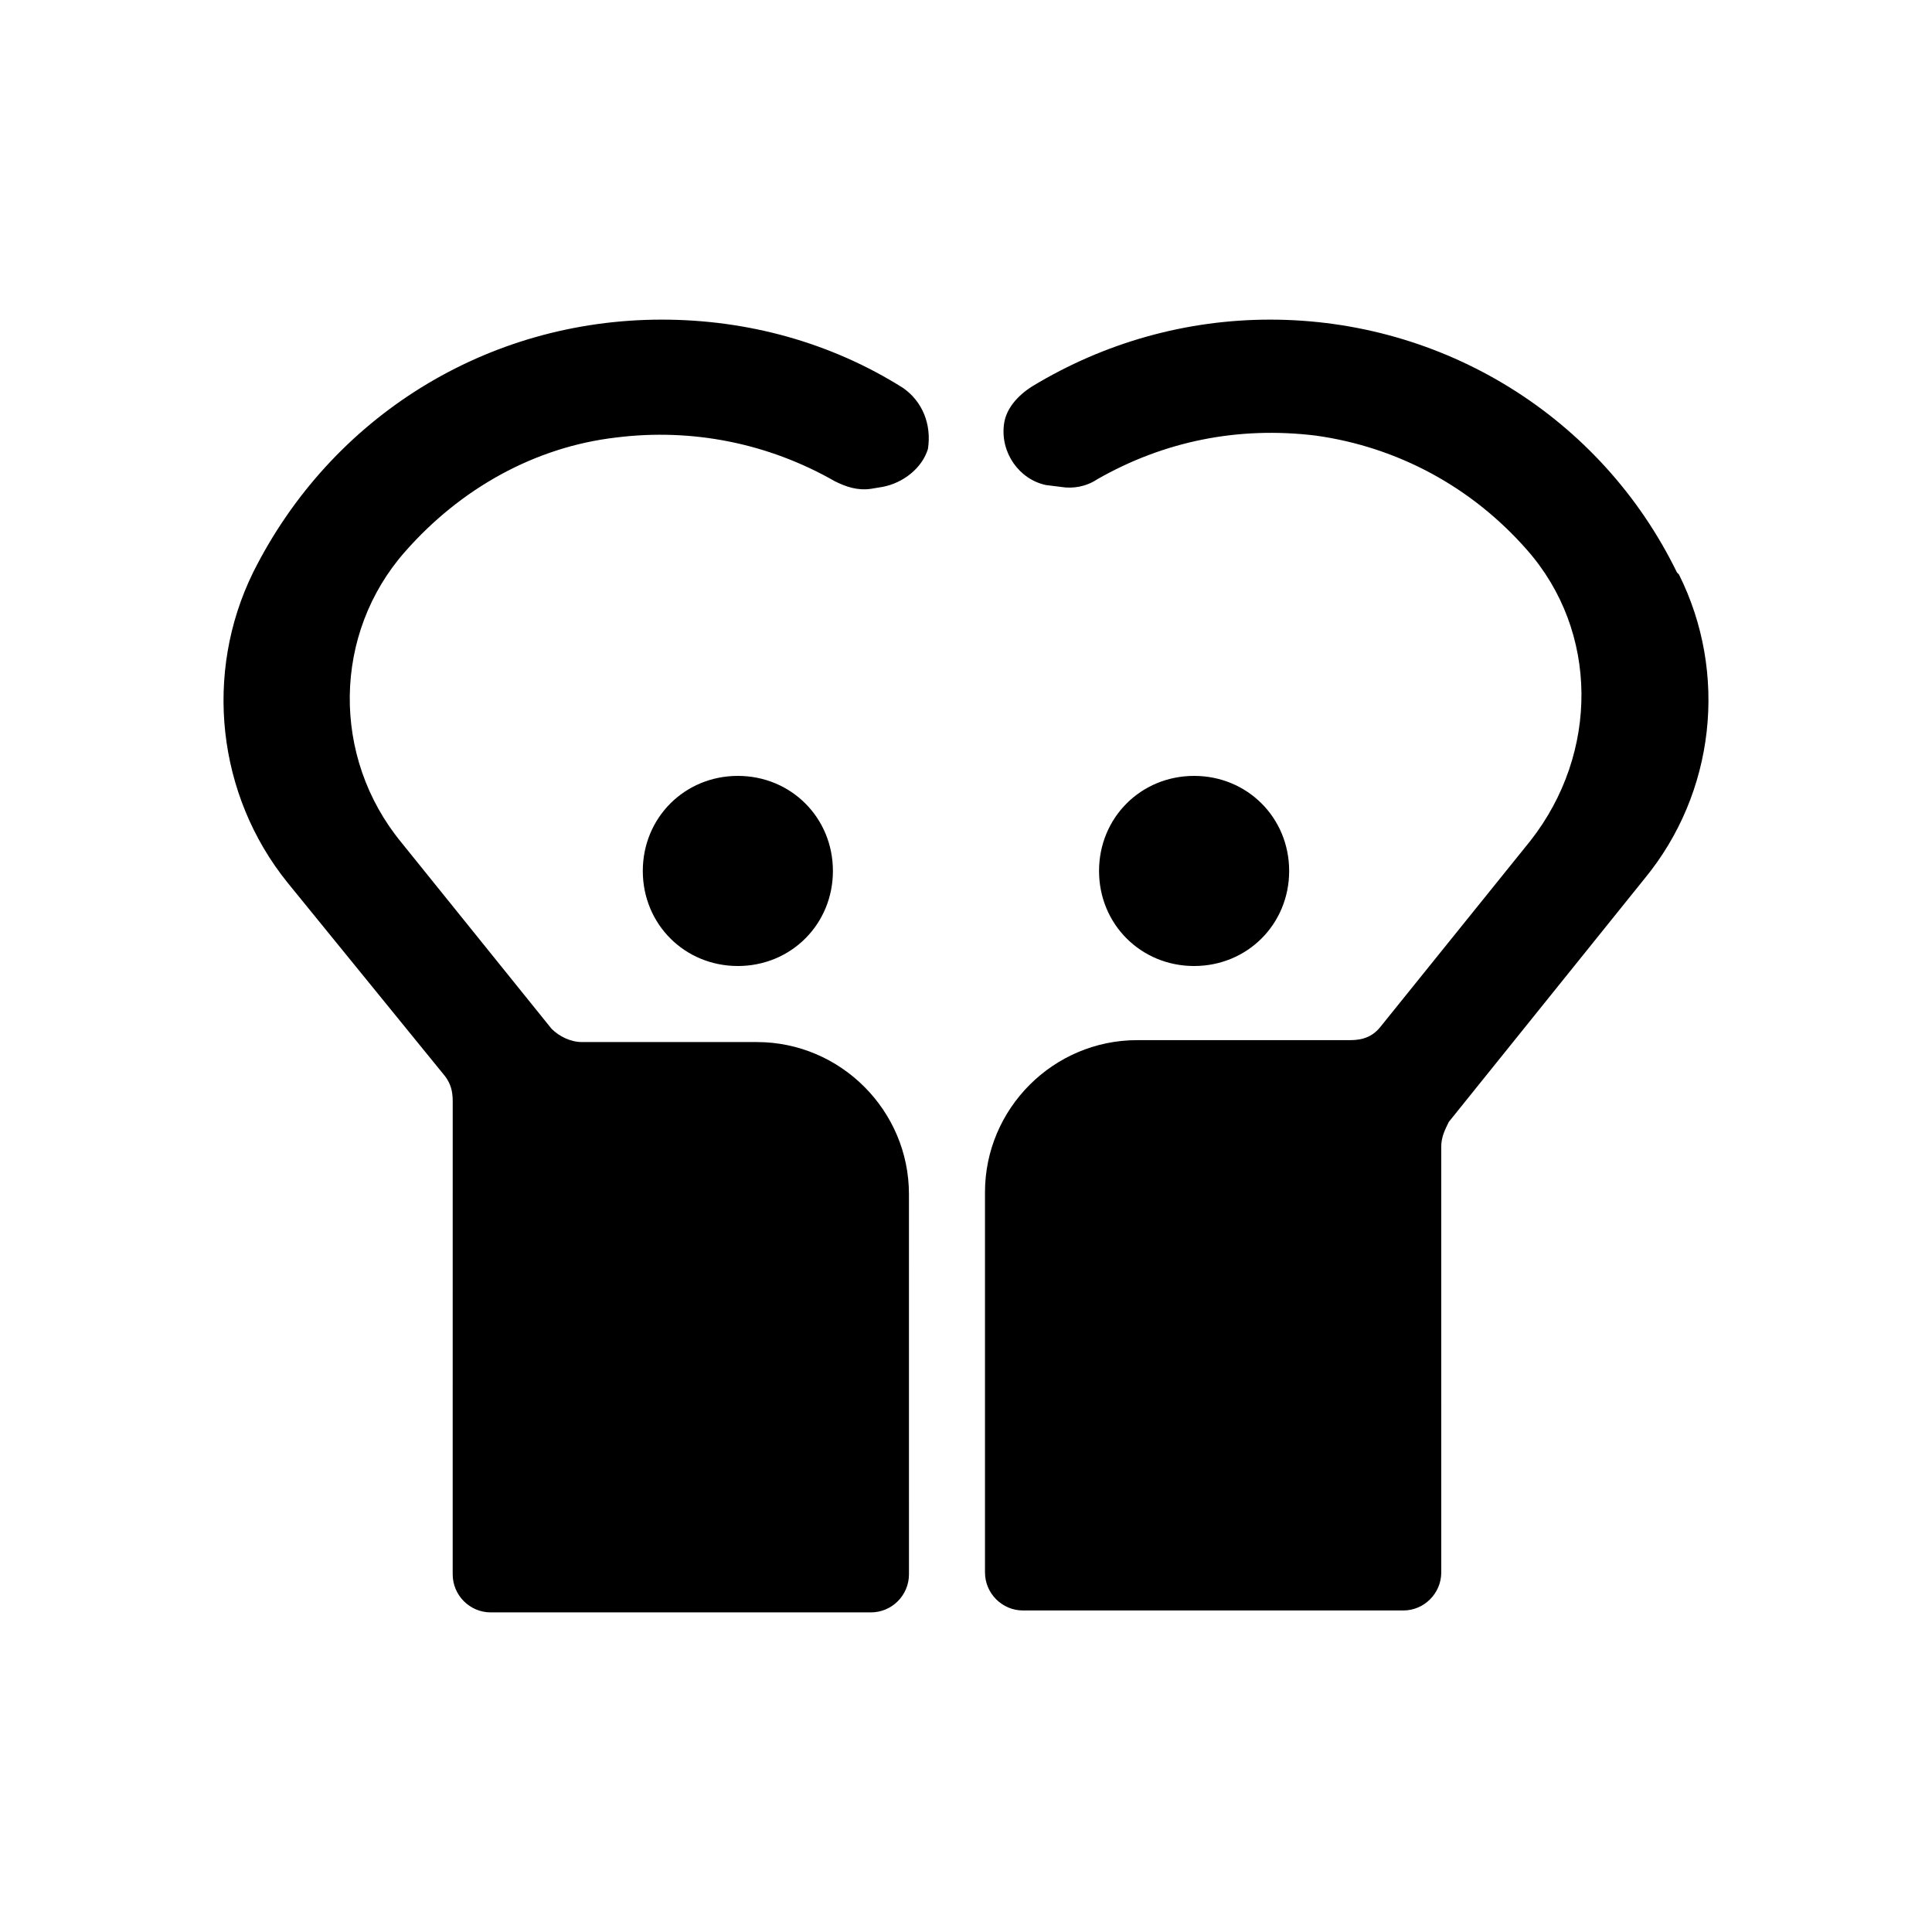 <?xml version="1.0" encoding="UTF-8"?>
<!-- Uploaded to: SVG Repo, www.svgrepo.com, Generator: SVG Repo Mixer Tools -->
<svg fill="#000000" width="800px" height="800px" version="1.1" viewBox="144 144 512 512" xmlns="http://www.w3.org/2000/svg">
 <path d="m339.54 349.62c14.105 0 25.191 11.082 25.191 25.191 0 14.105-11.082 25.191-25.191 25.191-14.105 0-25.191-11.082-25.191-25.191 0-14.105 11.082-25.191 25.191-25.191zm146.1 25.191c0-14.105-11.082-25.191-25.191-25.191-14.105 0-25.191 11.082-25.191 25.191 0 14.105 11.082 25.191 25.191 25.191s25.191-11.086 25.191-25.191zm-102.27-127.97c-19.145-12.09-41.312-18.137-63.98-18.137-46.352 0-87.664 25.695-108.32 67.008-13.098 26.703-9.574 58.945 9.07 82.121l41.816 51.387c1.512 2.016 2.016 4.031 2.016 6.551l-0.004 125.45c0 5.543 4.535 10.078 10.078 10.078h100.76c5.543 0 10.078-4.535 10.078-10.078l-0.004-100.76c0-22.168-18.137-40.305-40.305-40.305h-46.352c-3.023 0-6.047-1.512-8.062-3.527l-39.801-49.375c-18.641-22.672-18.137-55.418 1.008-77.082 14.609-16.625 34.258-27.711 55.922-30.23 20.152-2.519 40.305 1.512 57.938 11.586 3.023 1.512 6.047 2.519 9.574 2.016l3.023-0.504c5.543-1.008 10.578-5.039 12.09-10.078 1.012-6.543-1.508-12.59-6.547-16.117zm205.55 49.375-0.504-0.504c-20.152-41.312-61.969-67.008-107.81-67.008-22.168 0-43.832 6.047-62.977 17.633-4.031 2.519-7.055 6.047-7.559 10.078-1.008 7.559 4.031 14.609 11.082 16.121l4.031 0.504c3.023 0.504 6.551 0 9.574-2.016 17.633-10.078 37.281-14.105 57.938-11.586 21.664 3.023 41.312 13.602 55.922 30.23 19.145 21.664 19.145 53.906 1.008 77.082l-39.801 49.375c-2.016 2.519-4.535 3.527-8.062 3.527l-56.426-0.004c-22.168 0-40.305 18.137-40.305 40.305v100.76c0 5.543 4.535 10.078 10.078 10.078h100.76c5.543 0 10.078-4.535 10.078-10.078l-0.004-112.86c0-2.519 1.008-4.535 2.016-6.551l51.891-64.488c18.645-22.668 22.172-54.41 9.07-80.605z"/>
</svg>